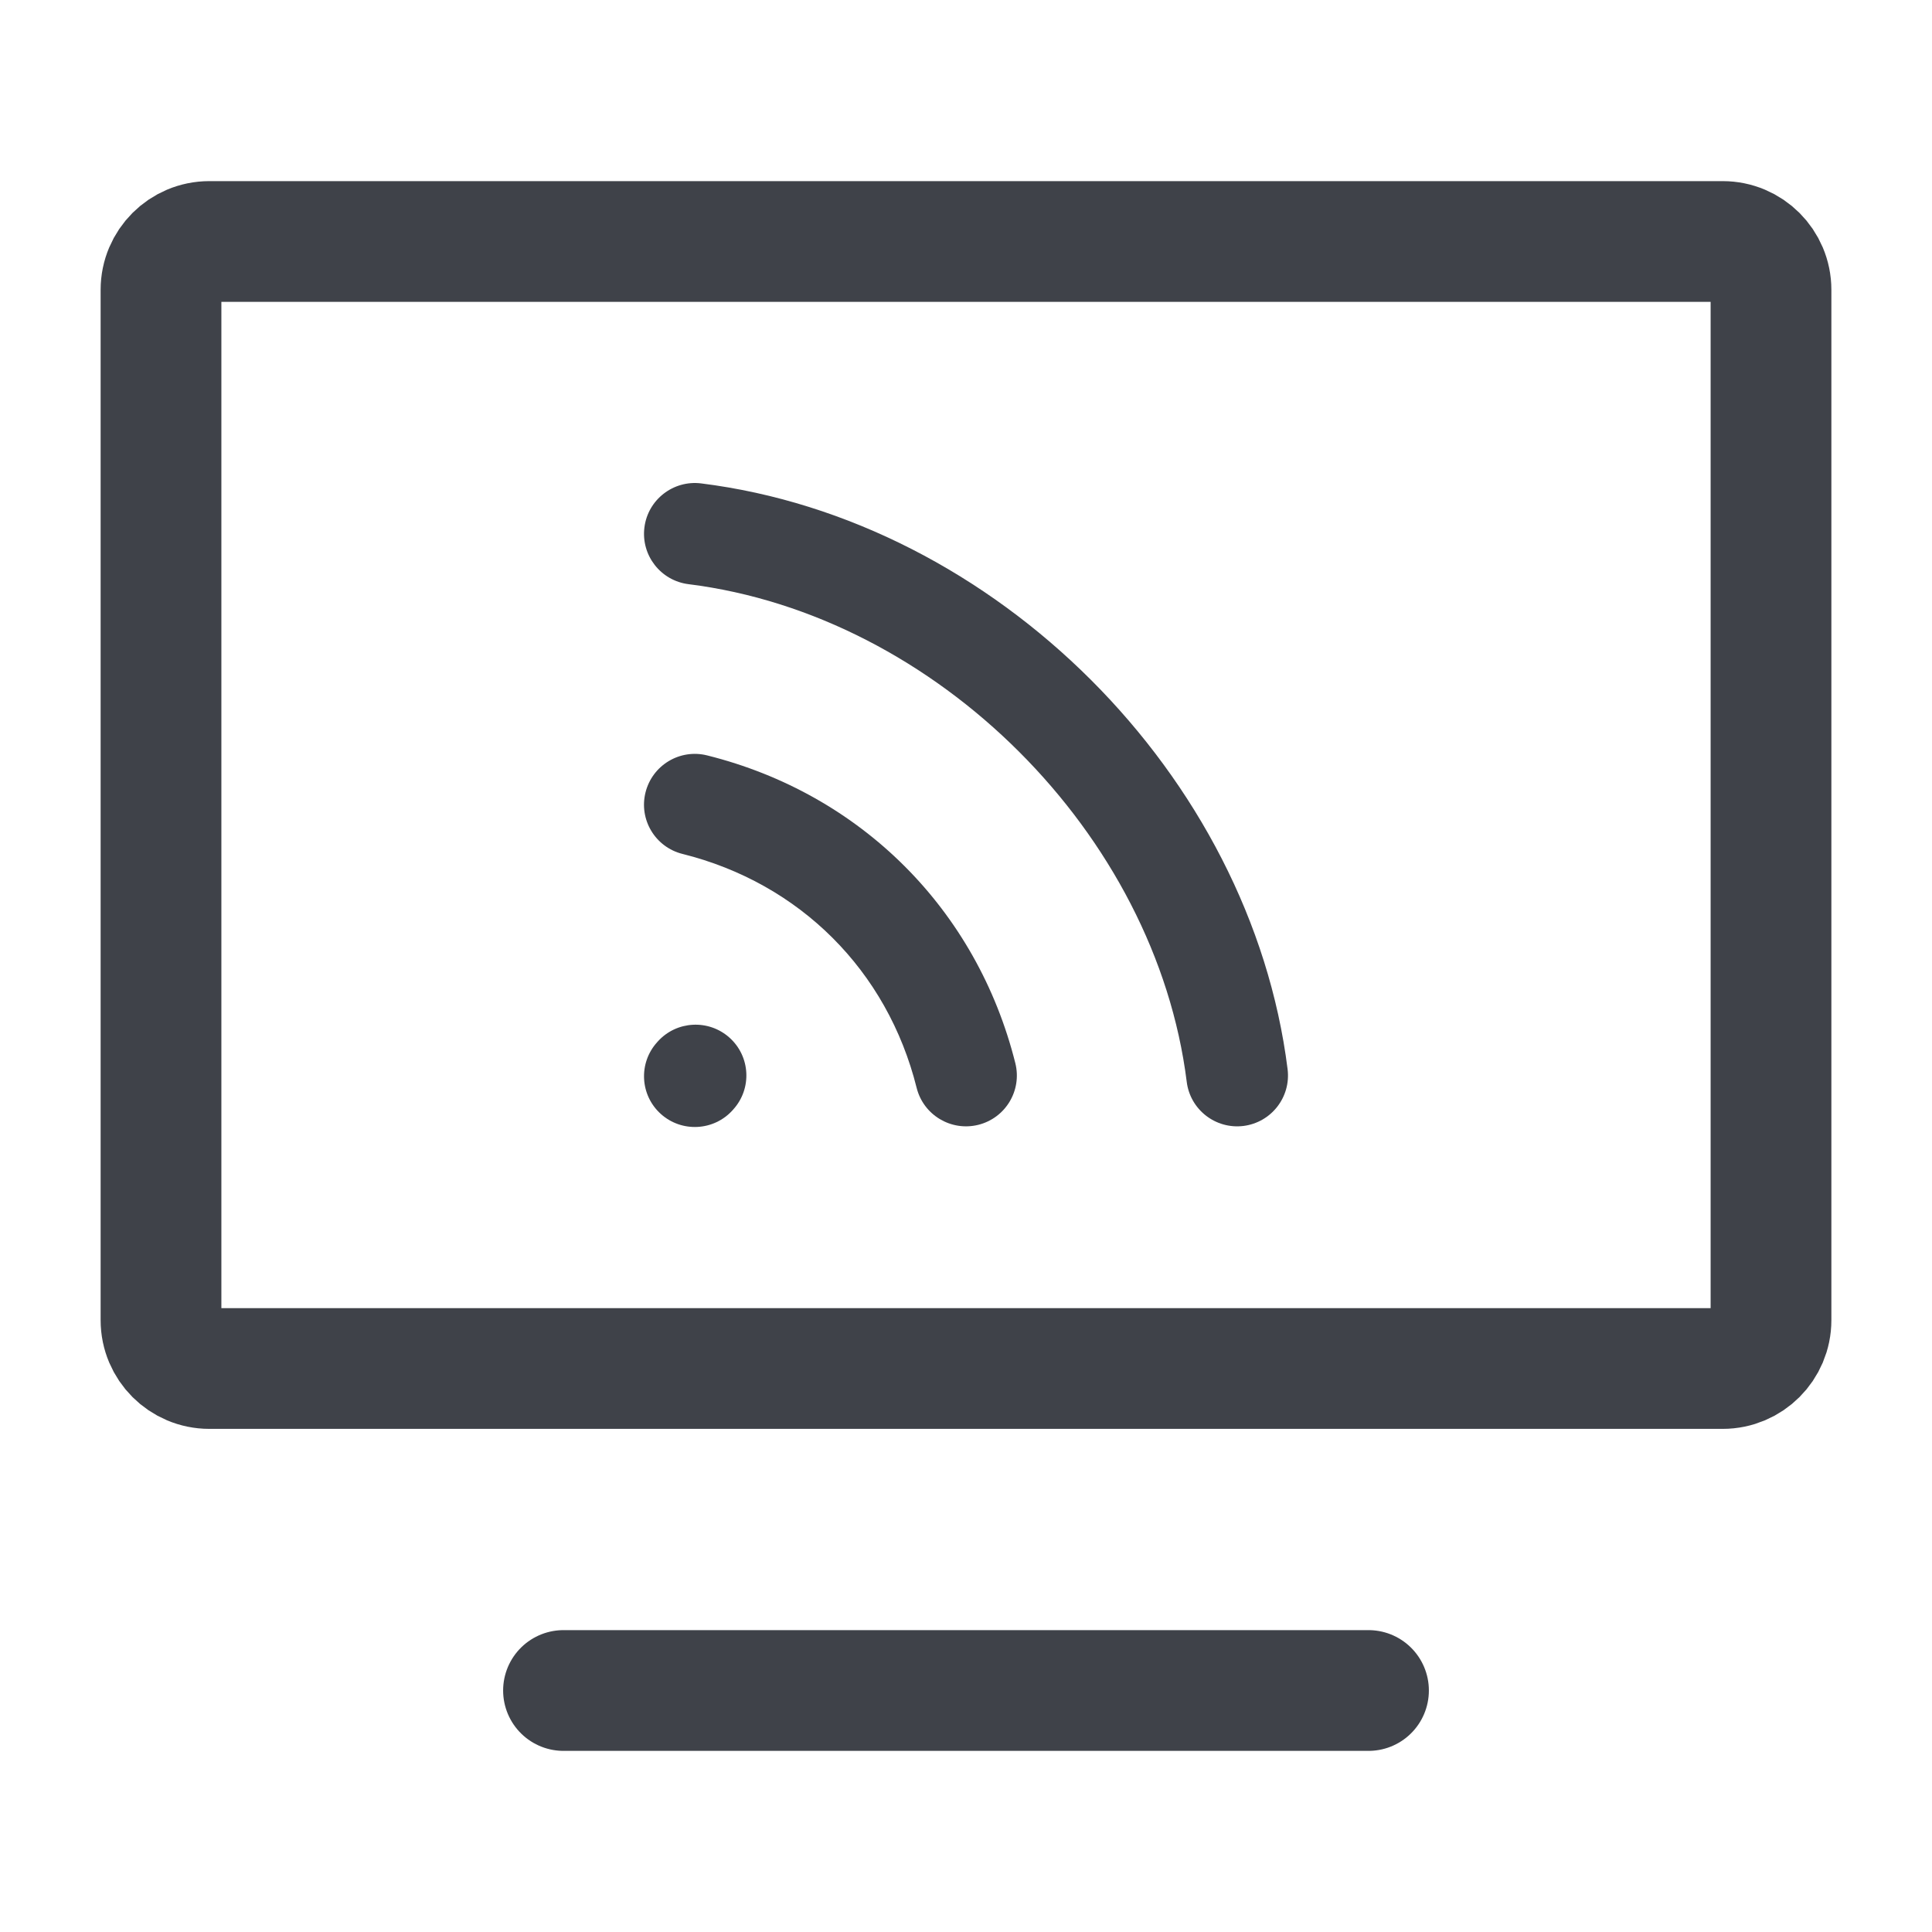 <svg width="24" height="24" viewBox="0 0 24 24" fill="none" xmlns="http://www.w3.org/2000/svg">
<path d="M7 21H17" stroke="#3F4249" stroke-width="1.5" stroke-linecap="round" stroke-linejoin="round"/>
<path d="M2 16.4V3.6C2 3.269 2.269 3 2.6 3H21.4C21.731 3 22 3.269 22 3.6V16.4C22 16.731 21.731 17 21.4 17H2.6C2.269 17 2 16.731 2 16.4Z" stroke="#3F4249" stroke-width="1.5"/>
<path fill-rule="evenodd" clip-rule="evenodd" d="M9.063 12.891C9.322 13.124 9.343 13.523 9.109 13.782L9.101 13.791C8.868 14.05 8.468 14.071 8.209 13.838C7.95 13.605 7.929 13.206 8.163 12.947L8.171 12.938C8.404 12.679 8.804 12.658 9.063 12.891Z" fill="#3F4249"/>
<path fill-rule="evenodd" clip-rule="evenodd" d="M8.019 9.843C8.104 9.505 8.446 9.299 8.785 9.384C10.695 9.861 12.135 11.299 12.613 13.208C12.697 13.546 12.492 13.888 12.153 13.973C11.815 14.057 11.472 13.852 11.387 13.514C11.023 12.057 9.936 10.972 8.479 10.608C8.14 10.524 7.934 10.181 8.019 9.843Z" fill="#3F4249"/>
<path fill-rule="evenodd" clip-rule="evenodd" d="M8.005 6.553C8.048 6.207 8.364 5.962 8.71 6.005C12.365 6.461 15.538 9.631 15.995 13.282C16.038 13.628 15.793 13.943 15.447 13.987C15.101 14.03 14.785 13.785 14.742 13.439C14.357 10.361 11.635 7.642 8.554 7.257C8.207 7.214 7.962 6.898 8.005 6.553Z" fill="#3F4249"/>
</svg>
